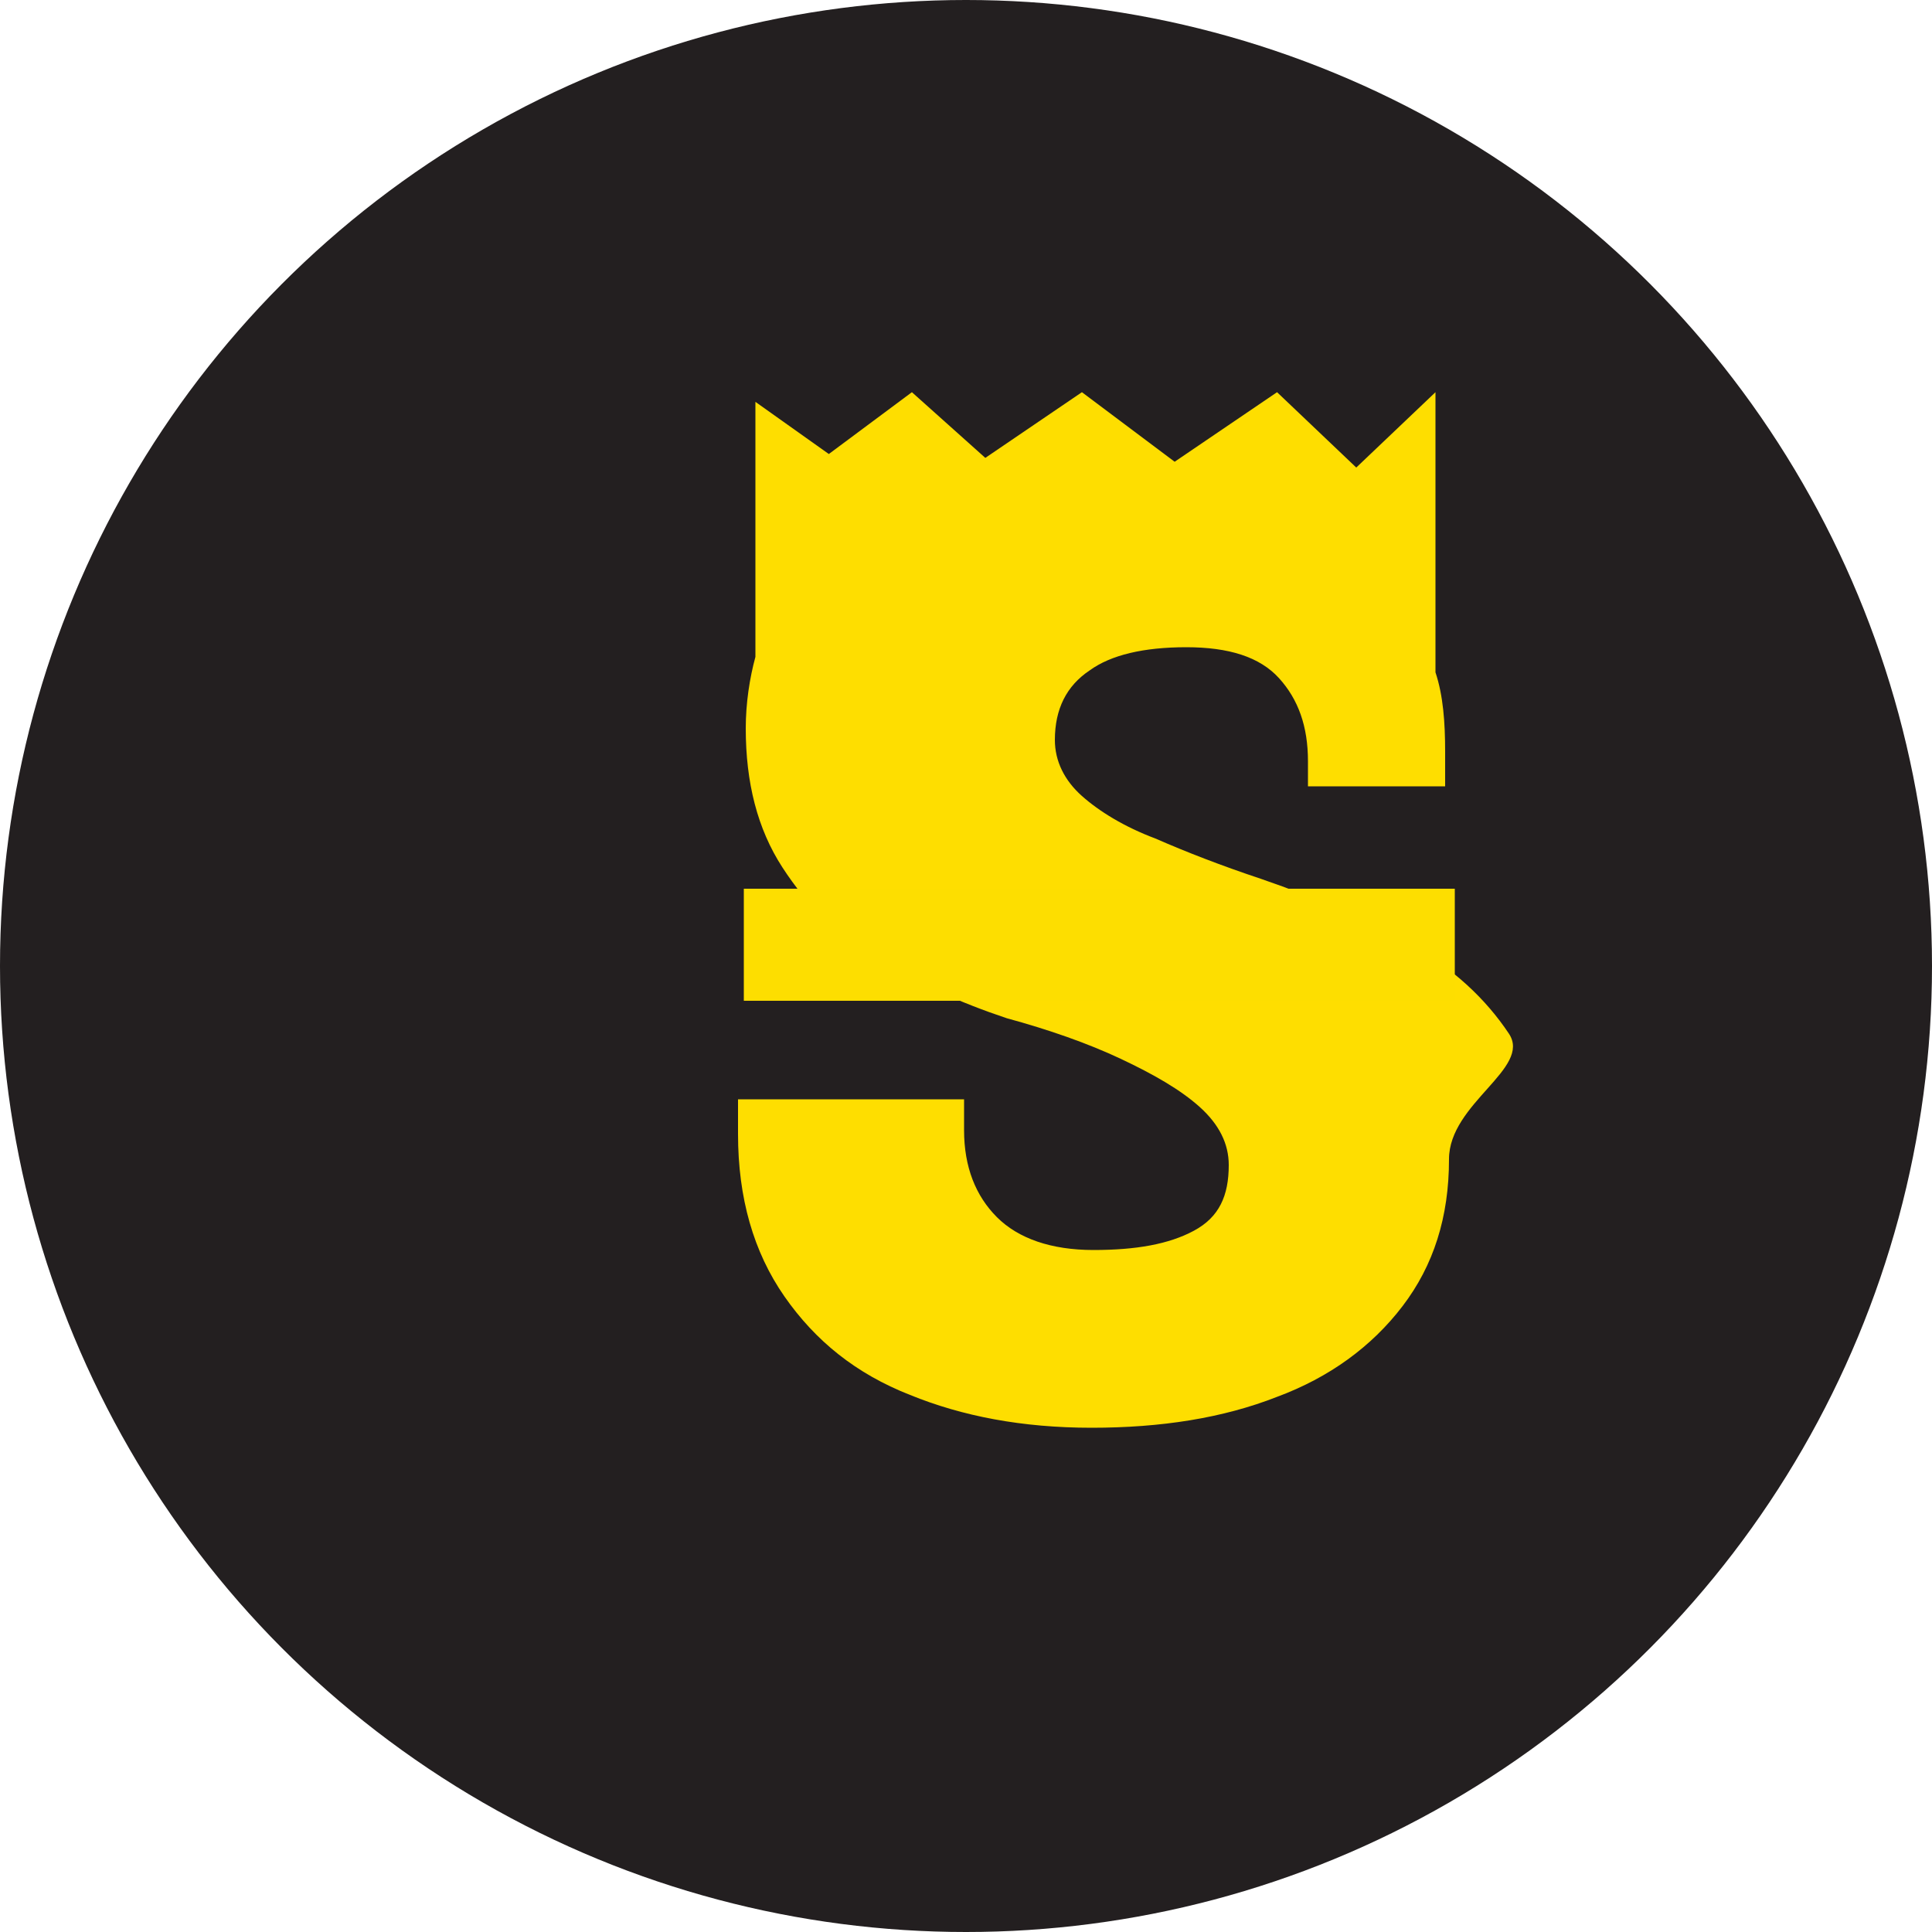 <?xml version="1.0" encoding="UTF-8"?>
<svg xmlns="http://www.w3.org/2000/svg" viewBox="0 0 100 100">
  <circle cx="50" cy="50" r="50" fill="#231f20"/>
  <path d="M75,60c0,3-.8,5.5-2.4,7.6-1.6,2.1-3.8,3.7-6.5,4.7-2.8,1.1-6,1.6-9.6,1.6s-6.7-.6-9.4-1.7c-2.8-1.1-4.9-2.8-6.5-5.1-1.6-2.3-2.4-5.1-2.4-8.4v-1.8h11.7v1.6c0,1.9.6,3.4,1.7,4.5,1.1,1.1,2.8,1.7,5,1.7s3.9-.3,5.2-1,1.8-1.8,1.8-3.4c0-1.1-.5-2.1-1.5-3-1-.9-2.4-1.7-4.1-2.5-1.7-.8-3.7-1.5-5.9-2.1-2.4-.8-4.6-1.8-6.6-3-2.1-1.2-3.7-2.8-5-4.8-1.3-2-1.9-4.4-1.9-7.2,0-1.3.2-2.6.5-3.7V20.8l3.8,2.7,4.3-3.2,3.8,3.4,5-3.4,4.8,3.6,5.3-3.6,4.1,3.9,4.1-3.9v14.5c.4,1.2.5,2.6.5,4.1v1.8H67.7v-1.3c0-1.8-.5-3.2-1.5-4.3-1-1.1-2.6-1.6-4.8-1.6s-3.9.4-5,1.2c-1.2.8-1.8,2-1.8,3.6,0,1.1.5,2.1,1.4,2.9.9.8,2.2,1.6,3.8,2.2,1.6.7,3.4,1.4,5.5,2.1,2.9,1,5.5,2.1,7.7,3.4,2.2,1.2,3.9,2.8,5.1,4.6S75,57.1,75,60Z" fill="#fede00"/>
  <rect x="38.5" y="46" width="36.8" height="5.8" fill="#fdde00"/>
</svg>